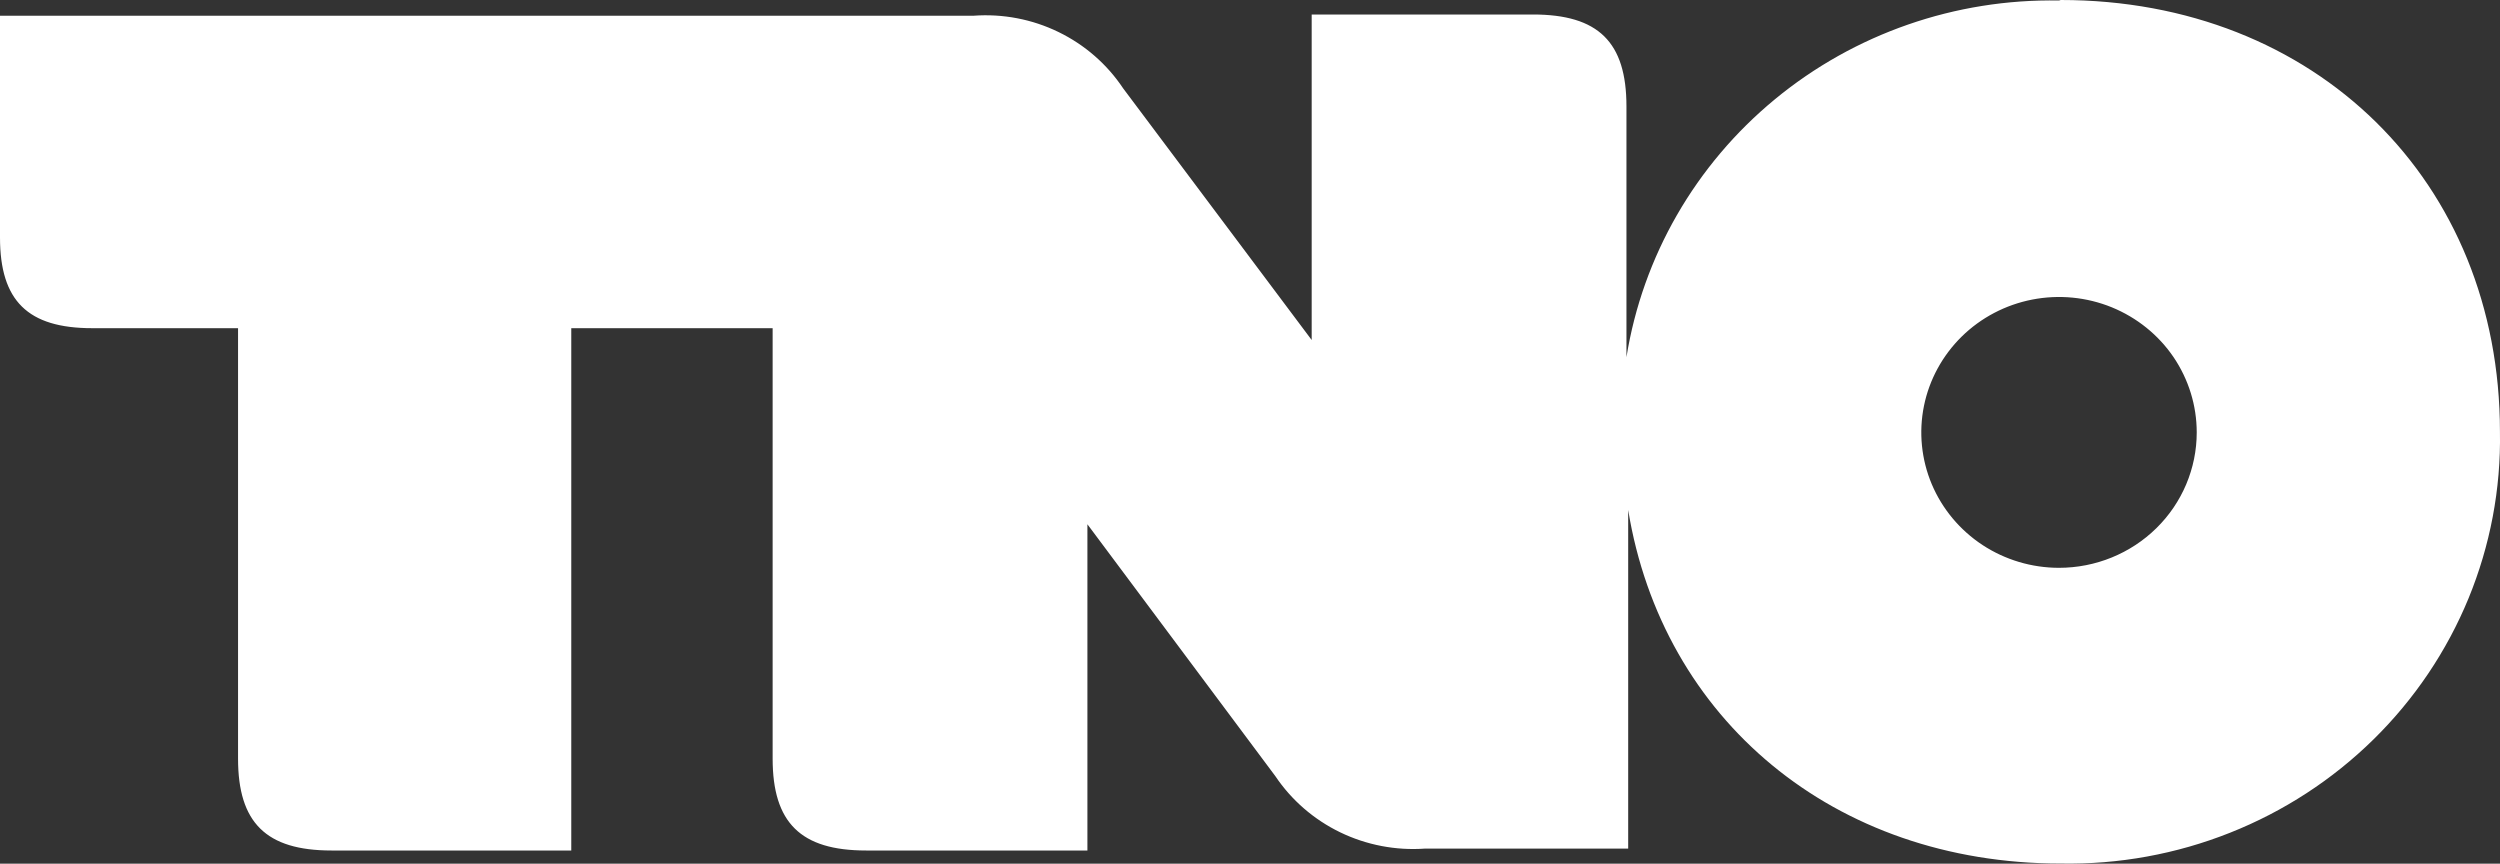 <svg width="55" height="19" viewBox="0 0 55 19" fill="none" xmlns="http://www.w3.org/2000/svg">
<rect x="0" y="0" width="55" height="19" fill="#333333" stroke="none"/>
<path fill-rule="evenodd" clip-rule="evenodd" d="M43.615 11.99C44.114 12.317 44.699 12.492 45.298 12.492C46.102 12.492 46.873 12.178 47.441 11.619C48.009 11.061 48.328 10.303 48.328 9.513C48.328 8.923 48.15 8.347 47.818 7.857C47.485 7.367 47.011 6.986 46.458 6.76C45.904 6.535 45.295 6.476 44.707 6.591C44.12 6.706 43.58 6.989 43.156 7.406C42.733 7.823 42.444 8.353 42.327 8.931C42.21 9.509 42.27 10.108 42.499 10.653C42.729 11.197 43.117 11.662 43.615 11.99ZM39.048 2.184C40.797 0.742 43.017 -0.03 45.298 0.011L45.336 0C50.941 0 54.999 3.99 54.999 9.502C55.021 10.755 54.785 12.001 54.308 13.163C53.83 14.325 53.119 15.381 52.217 16.267C51.316 17.153 50.242 17.852 49.059 18.321C47.877 18.791 46.611 19.021 45.336 18.998C40.337 18.998 36.572 15.817 35.82 11.22V18.669H31.351C30.707 18.715 30.063 18.591 29.484 18.311C28.904 18.03 28.412 17.603 28.056 17.073L23.923 11.534V18.711H19.054C17.615 18.711 16.998 18.099 16.998 16.69V7.22H12.568V18.711H7.293C5.854 18.711 5.237 18.099 5.237 16.69V7.22H2.029C0.611 7.22 0 6.618 0 5.225V0.346H21.418C22.062 0.299 22.706 0.422 23.284 0.703C23.863 0.984 24.354 1.411 24.708 1.942L28.857 7.48V0.319H33.726C35.165 0.319 35.782 0.926 35.782 2.341V7.858C36.139 5.641 37.299 3.626 39.048 2.184Z" fill="white"/>
</svg>

